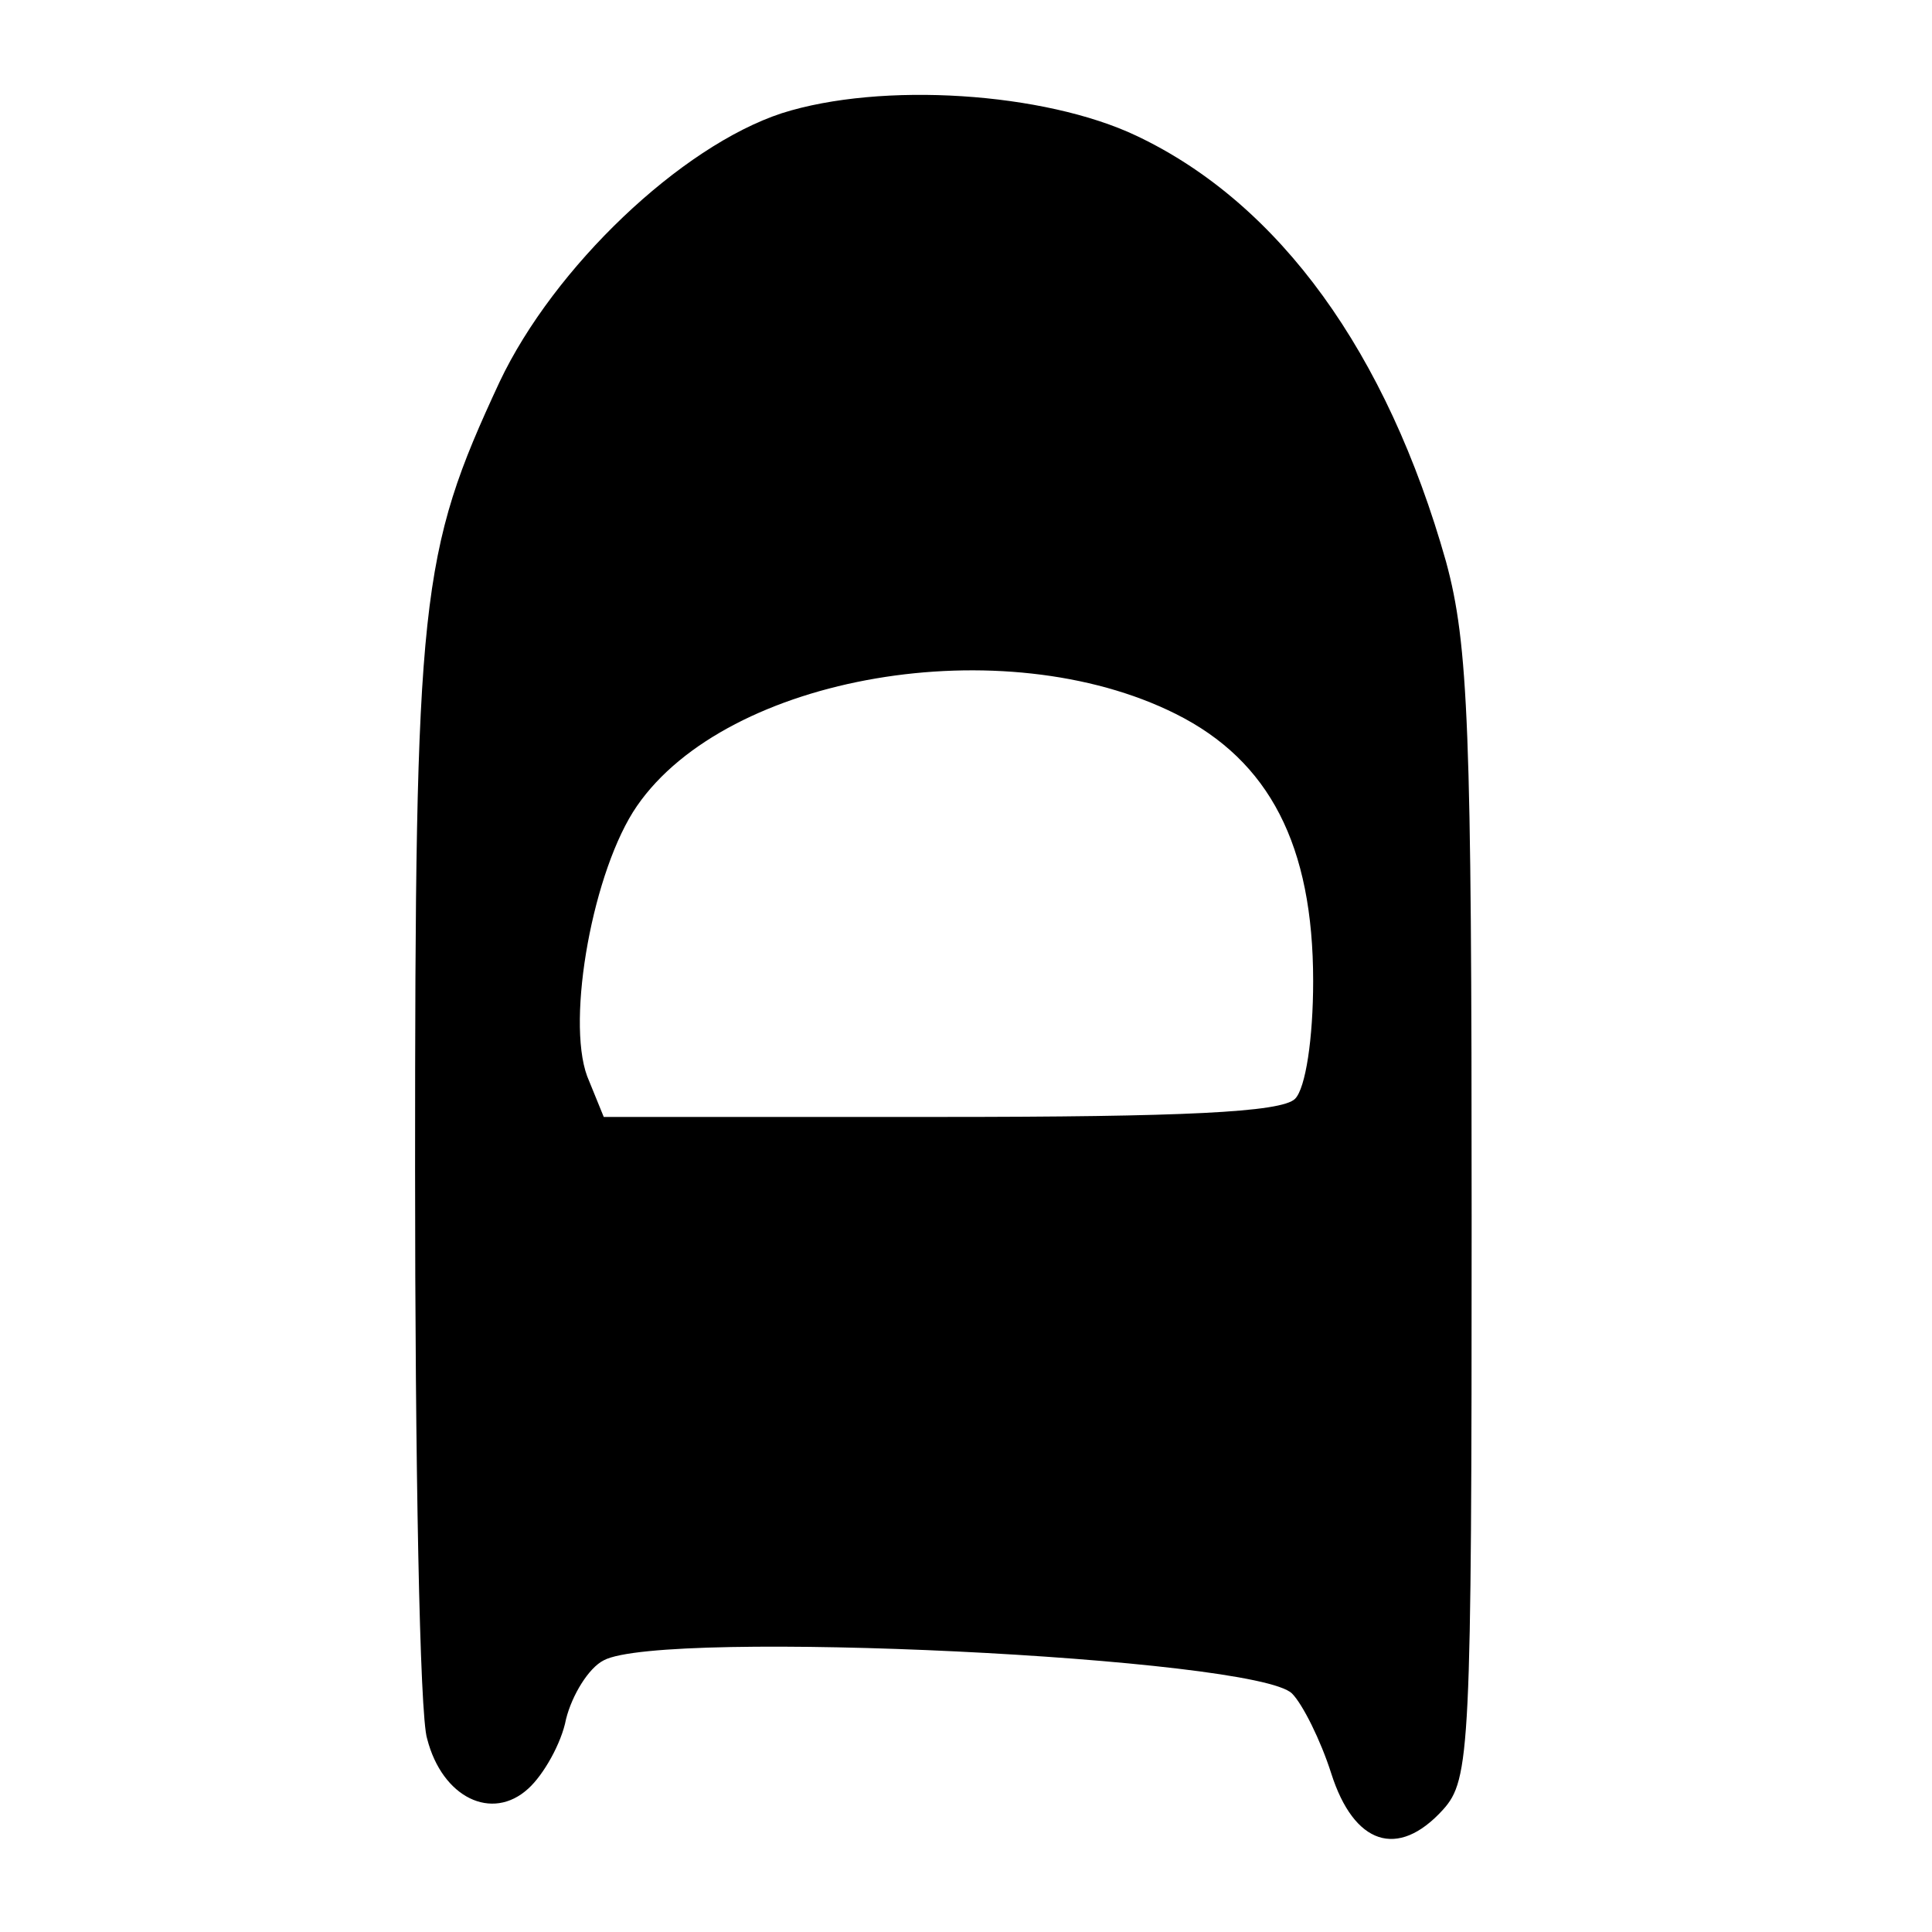 <?xml version="1.0" standalone="no"?>
<!DOCTYPE svg PUBLIC "-//W3C//DTD SVG 20010904//EN"
 "http://www.w3.org/TR/2001/REC-SVG-20010904/DTD/svg10.dtd">
<svg version="1.0" xmlns="http://www.w3.org/2000/svg"
 width="128pt" height="128pt" viewBox="0 0 128 128"
 preserveAspectRatio="xMidYMid meet">
<g transform="translate(0,128) scale(0.1,-0.1)"
fill="#000000" stroke="none">
<path d="M518 1205 c-67 -22 -151 -102 -187 -178 -53 -114 -56 -142 -56 -522
0 -192 3 -362 8 -377 10 -39 43 -55 67 -33 10 9 22 30 25 46 4 16 15 34 25 39
39 21 432 2 456 -22 7 -7 19 -31 26 -53 15 -47 44 -57 74 -24 18 20 19 39 19
393 0 322 -2 379 -17 434 -39 138 -110 237 -205 282 -61 29 -169 36 -235 15z
m261 -398 c62 -31 91 -87 91 -177 0 -38 -5 -71 -12 -78 -9 -9 -75 -12 -235
-12 l-223 0 -11 27 c-14 38 4 137 33 179 60 87 243 118 357 61z"/>
</g>
</svg>
